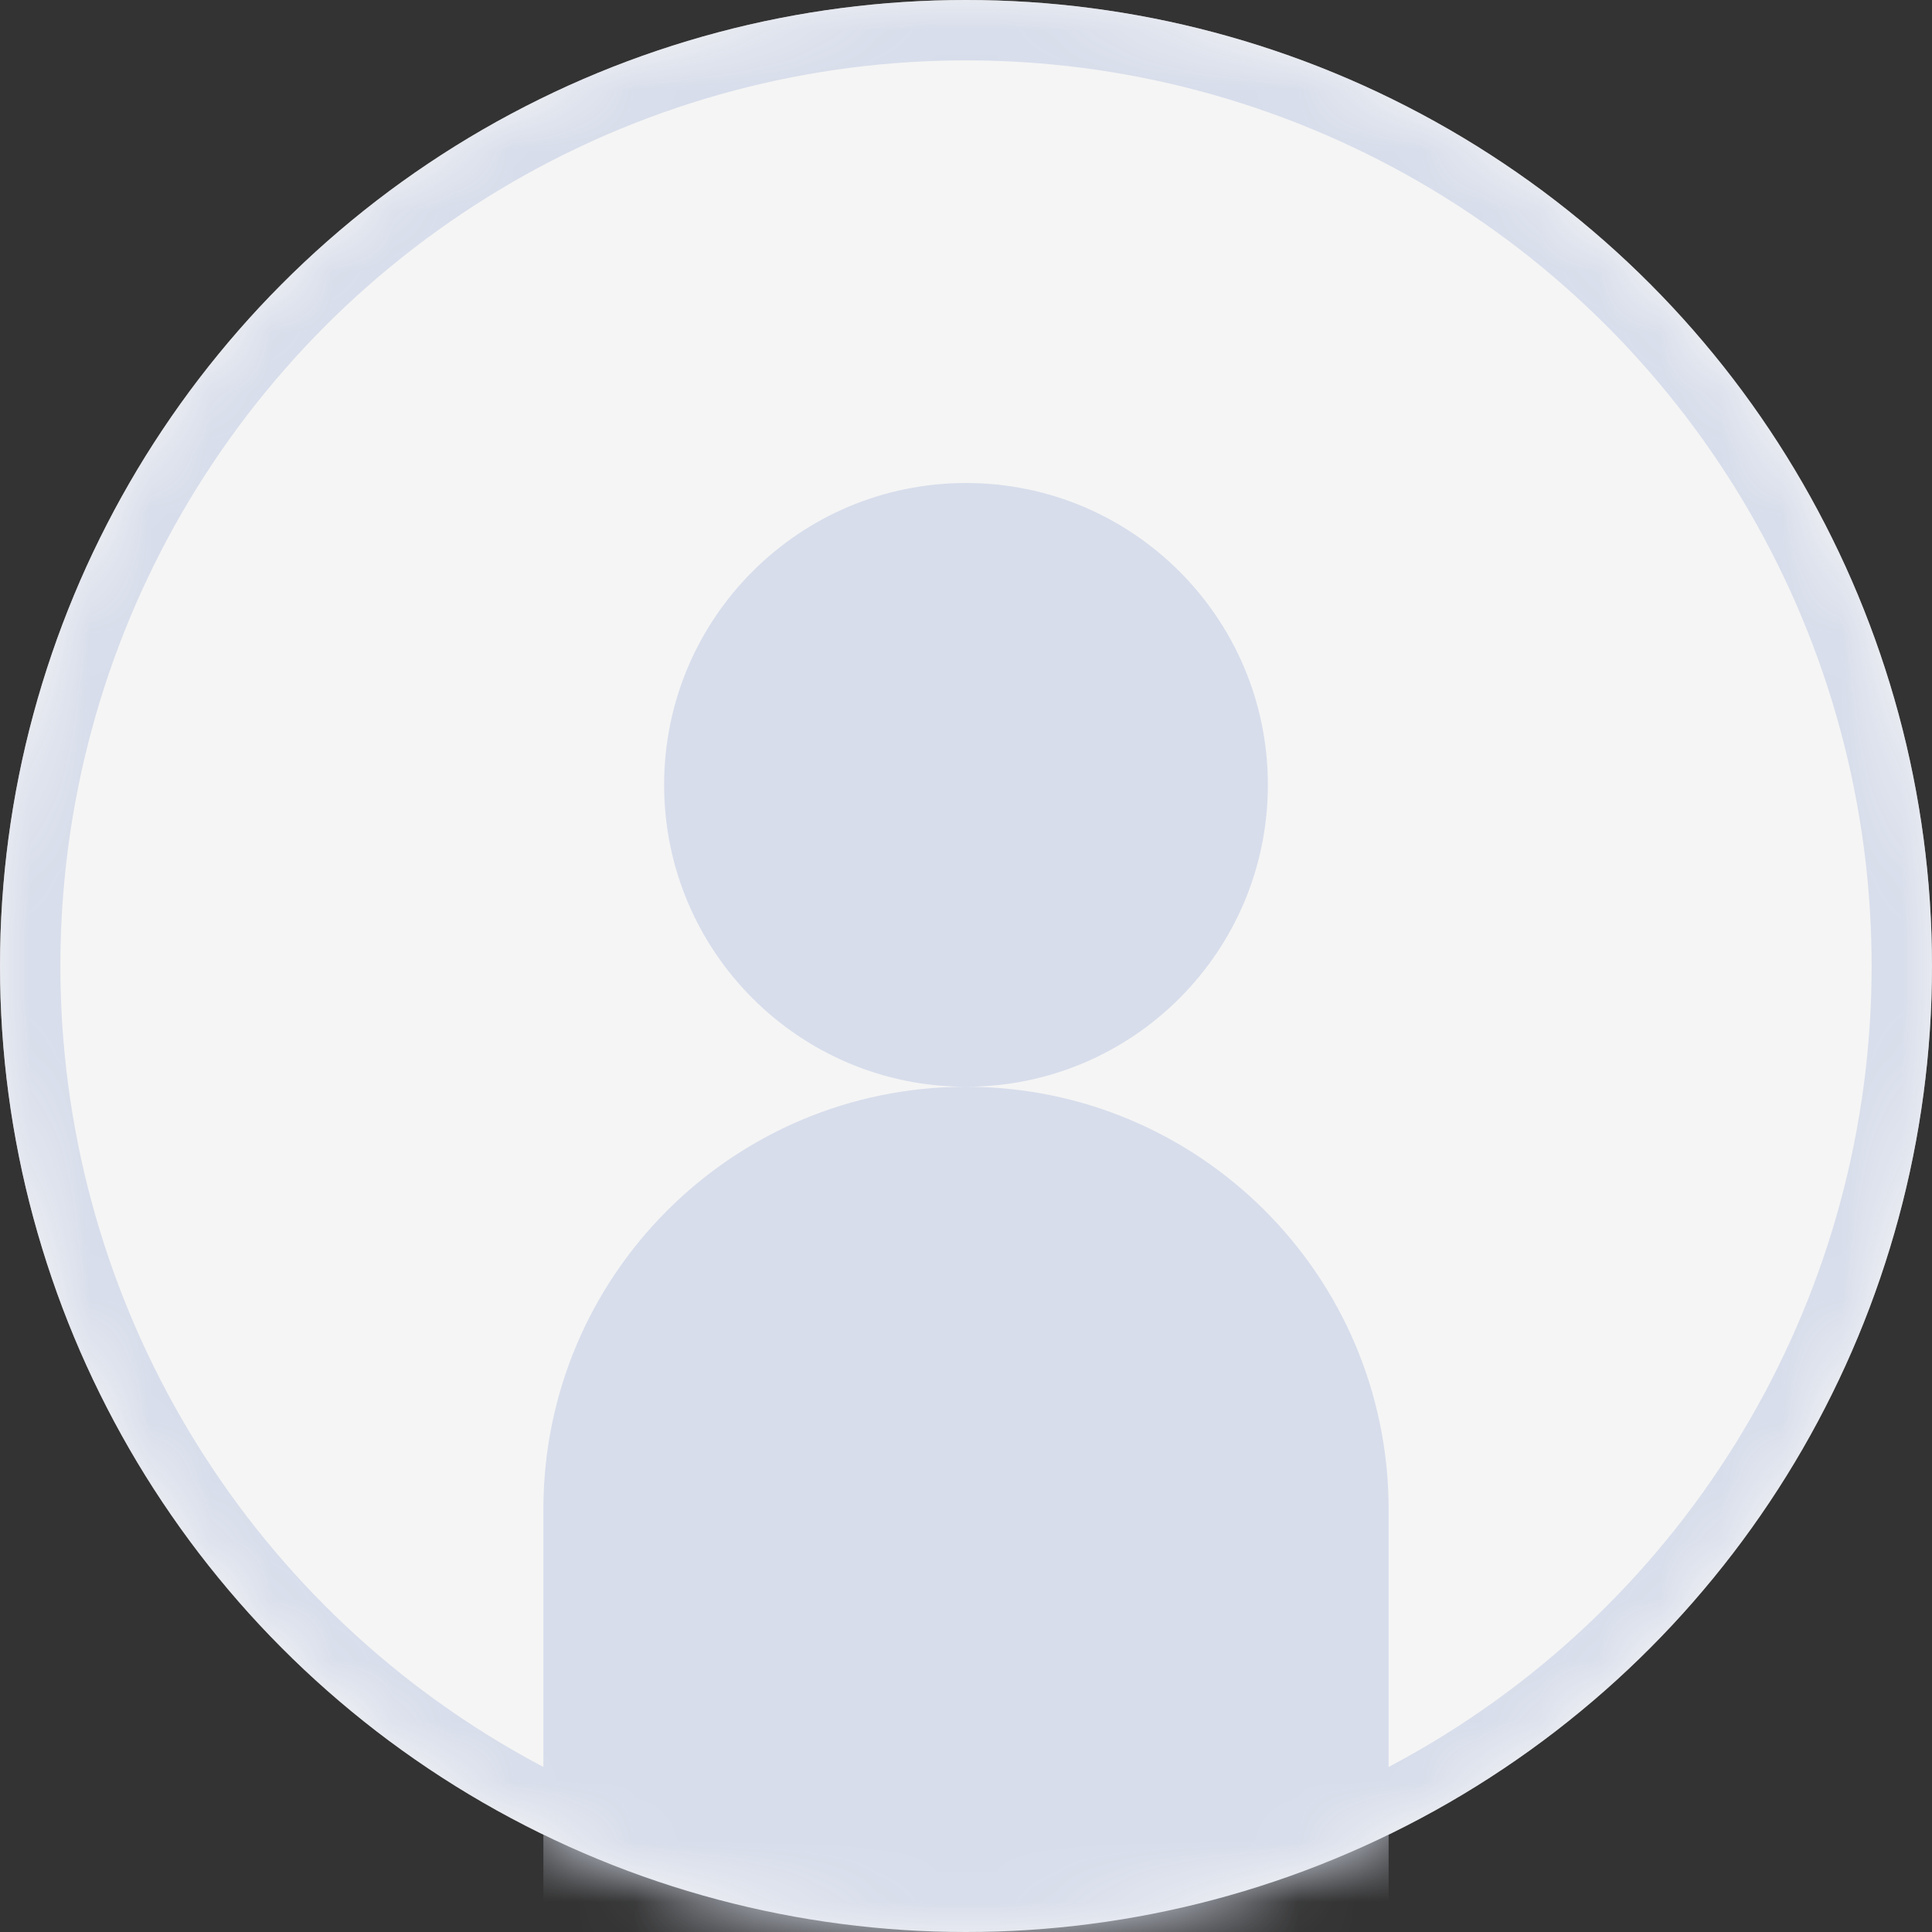 <svg width="32" height="32" viewBox="0 0 32 32" fill="none" xmlns="http://www.w3.org/2000/svg">
<rect x="0" y="0" width="32" height="32" fill="#333333" stroke="none"/>
<circle cx="16" cy="16" r="16" fill="#F5F5F5"/>
<mask id="mask0_1920:12752" style="mask-type:alpha" maskUnits="userSpaceOnUse" x="0" y="0" width="32" height="32">
<circle cx="16" cy="16" r="16" fill="#F5F5F5"/>
</mask>
<g mask="url(#mask0_1920:12752)">
<path fill-rule="evenodd" clip-rule="evenodd" d="M16 18C18.761 18 21 15.761 21 13C21 10.239 18.761 8 16 8C13.239 8 11 10.239 11 13C11 15.761 13.239 18 16 18ZM16 18C19.866 18 23 21.134 23 25V32H9V25C9 21.134 12.134 18 16 18Z" fill="#D7DDEB"/>
<circle cx="16" cy="16" r="15.5" stroke="#D7DDEB"/>
</g>
</svg>
